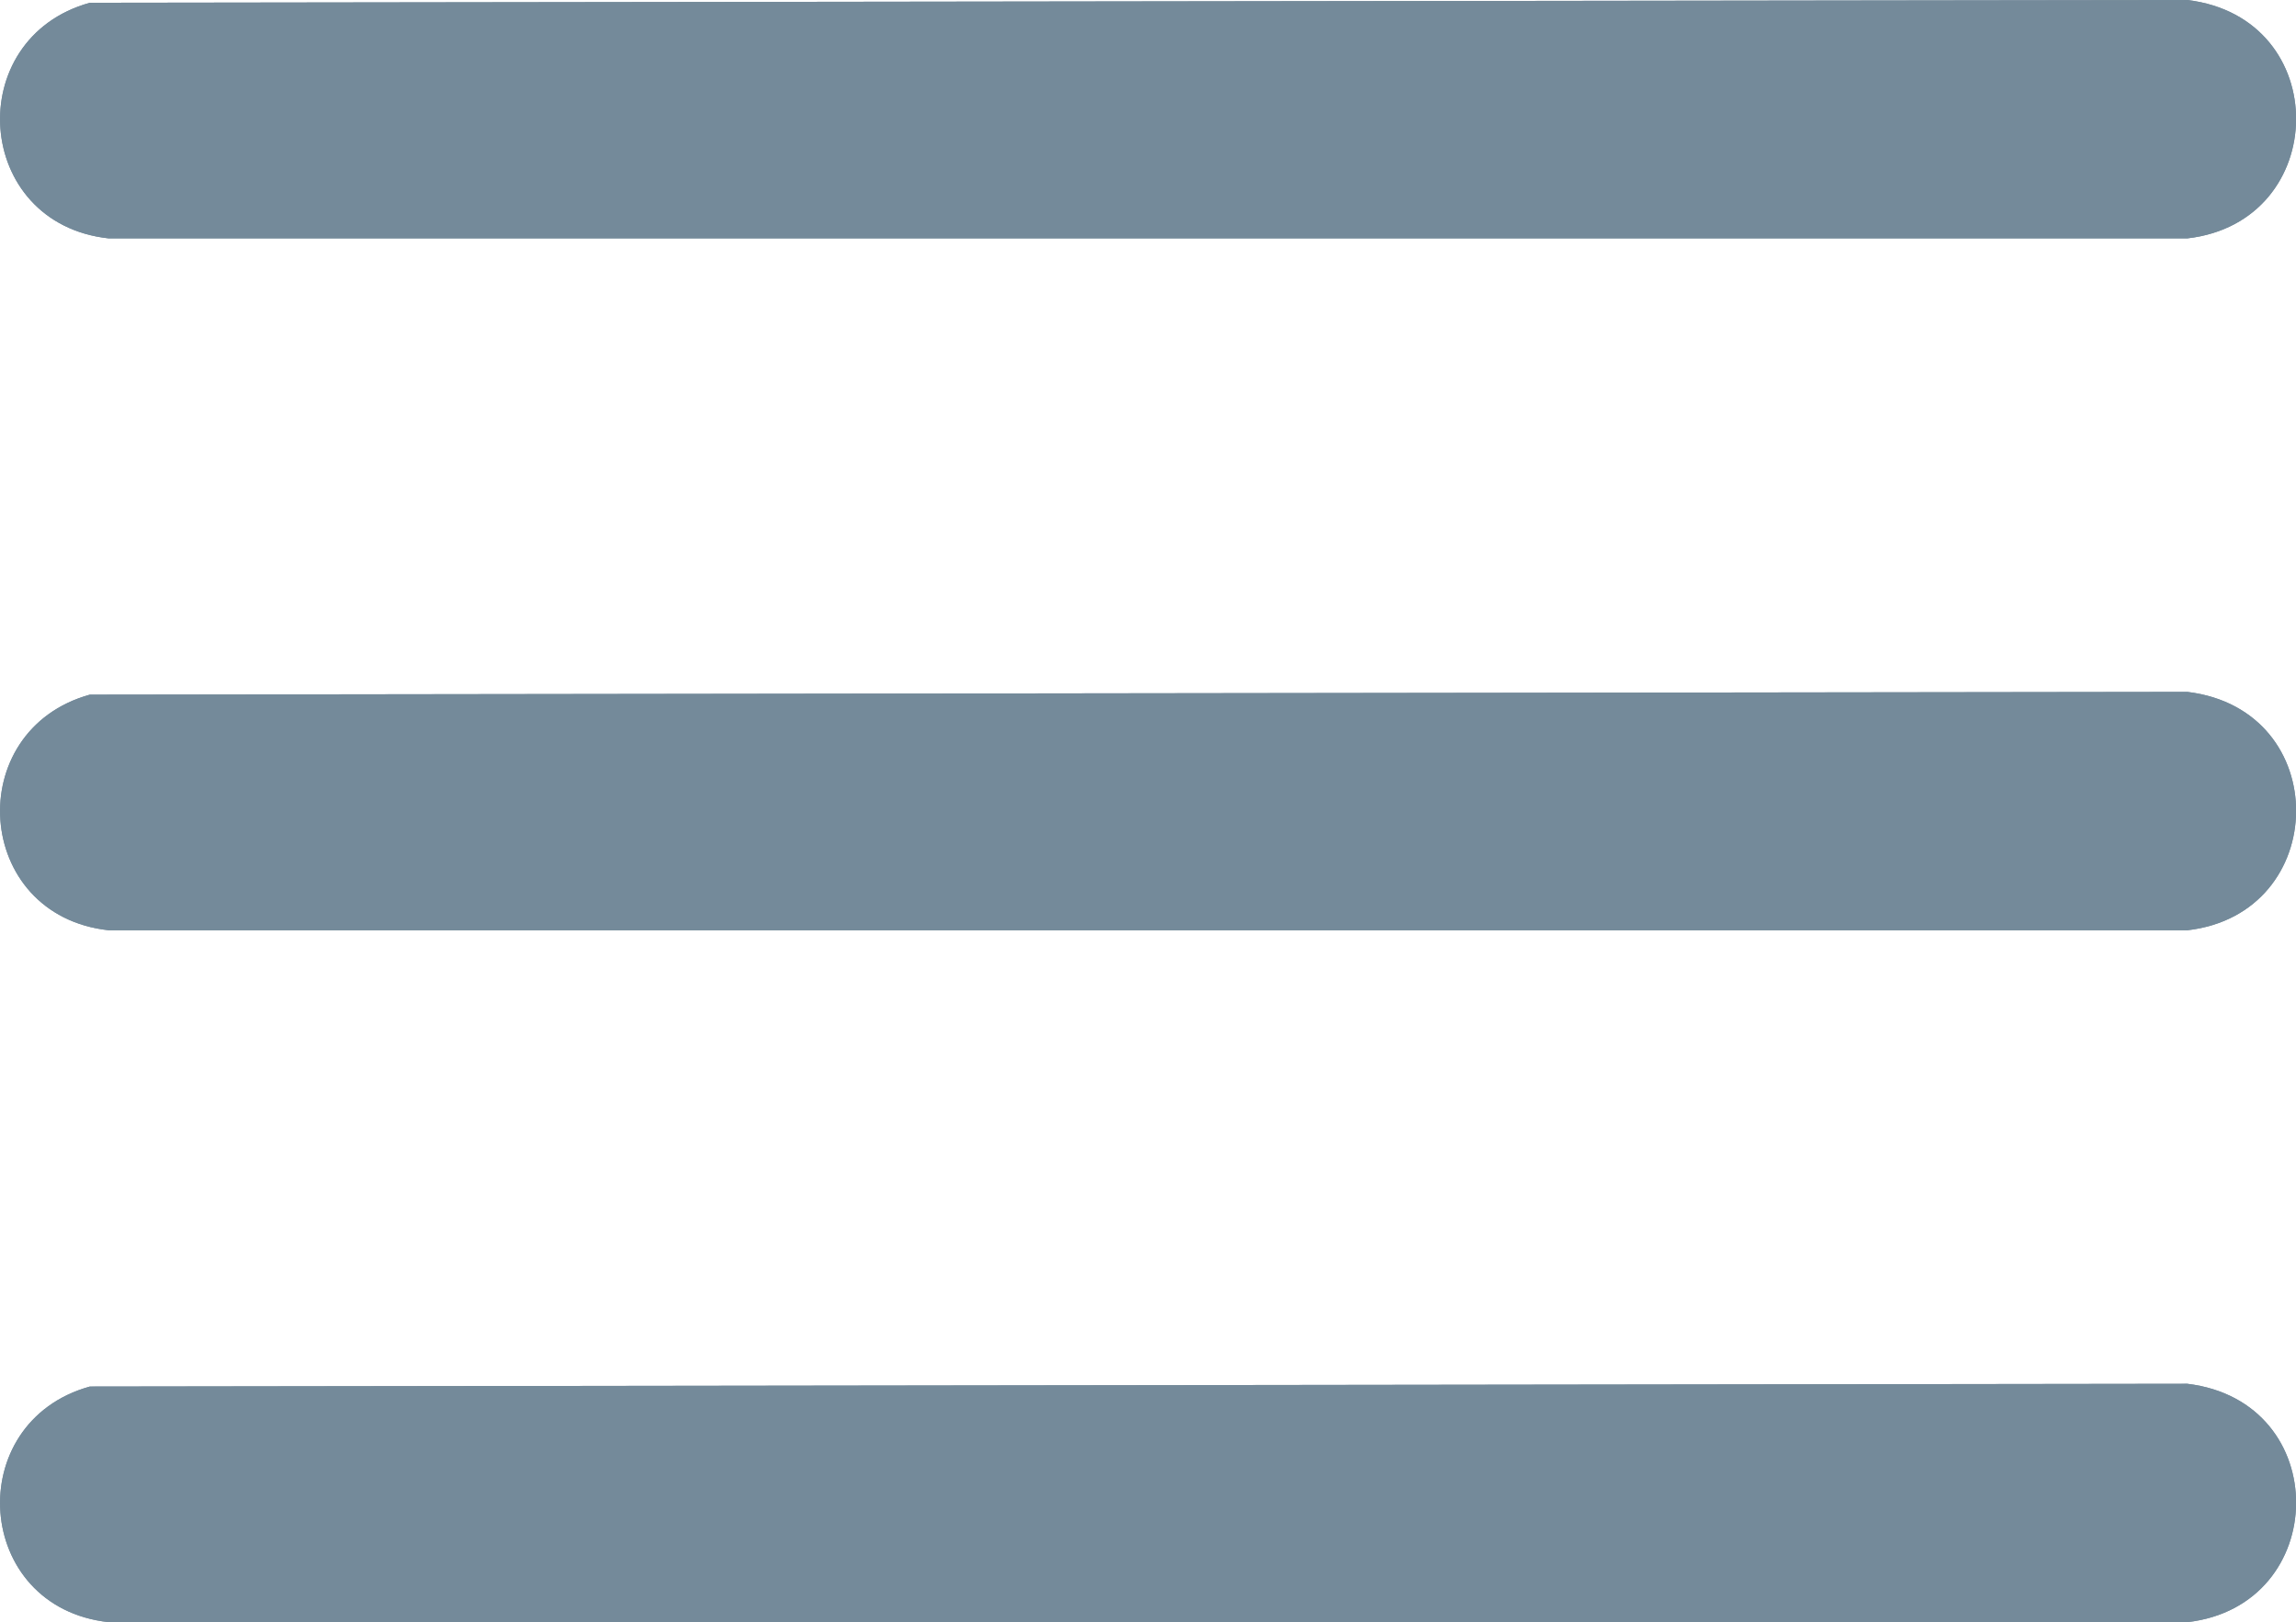 <?xml version="1.0" encoding="UTF-8"?>
<svg id="Layer_1" data-name="Layer 1" xmlns="http://www.w3.org/2000/svg" viewBox="0 0 124.45 87.92">
  <defs>
    <style>
      .cls-1 {
        fill: #748a9a;
      }
    </style>
  </defs>
  <path class="cls-1" d="M4.87.15c-6.96,1.93-6.31,11.97,1.02,12.77h112.67c7.78-.89,7.94-11.96,0-12.92L4.87.15ZM4.87,37.65c-6.96,1.93-6.31,11.97,1.02,12.77h112.67c7.78-.89,7.94-11.96,0-12.92l-113.69.15ZM4.87,75.15c-6.96,1.93-6.31,11.97,1.02,12.77h112.67c7.78-.89,7.94-11.96,0-12.92l-113.69.15Z"/>
  <path class="cls-1" d="M4.87.15l113.69-.15c7.94.96,7.78,12.03,0,12.92H5.89C-1.44,12.12-2.09,2.07,4.87.15Z"/>
  <path class="cls-1" d="M4.87,37.65l113.69-.15c7.94.96,7.78,12.03,0,12.92H5.89c-7.33-.8-7.98-10.84-1.02-12.77Z"/>
  <path class="cls-1" d="M4.87,75.15l113.69-.15c7.94.96,7.78,12.03,0,12.92H5.89c-7.33-.8-7.98-10.84-1.02-12.77Z"/>
</svg>